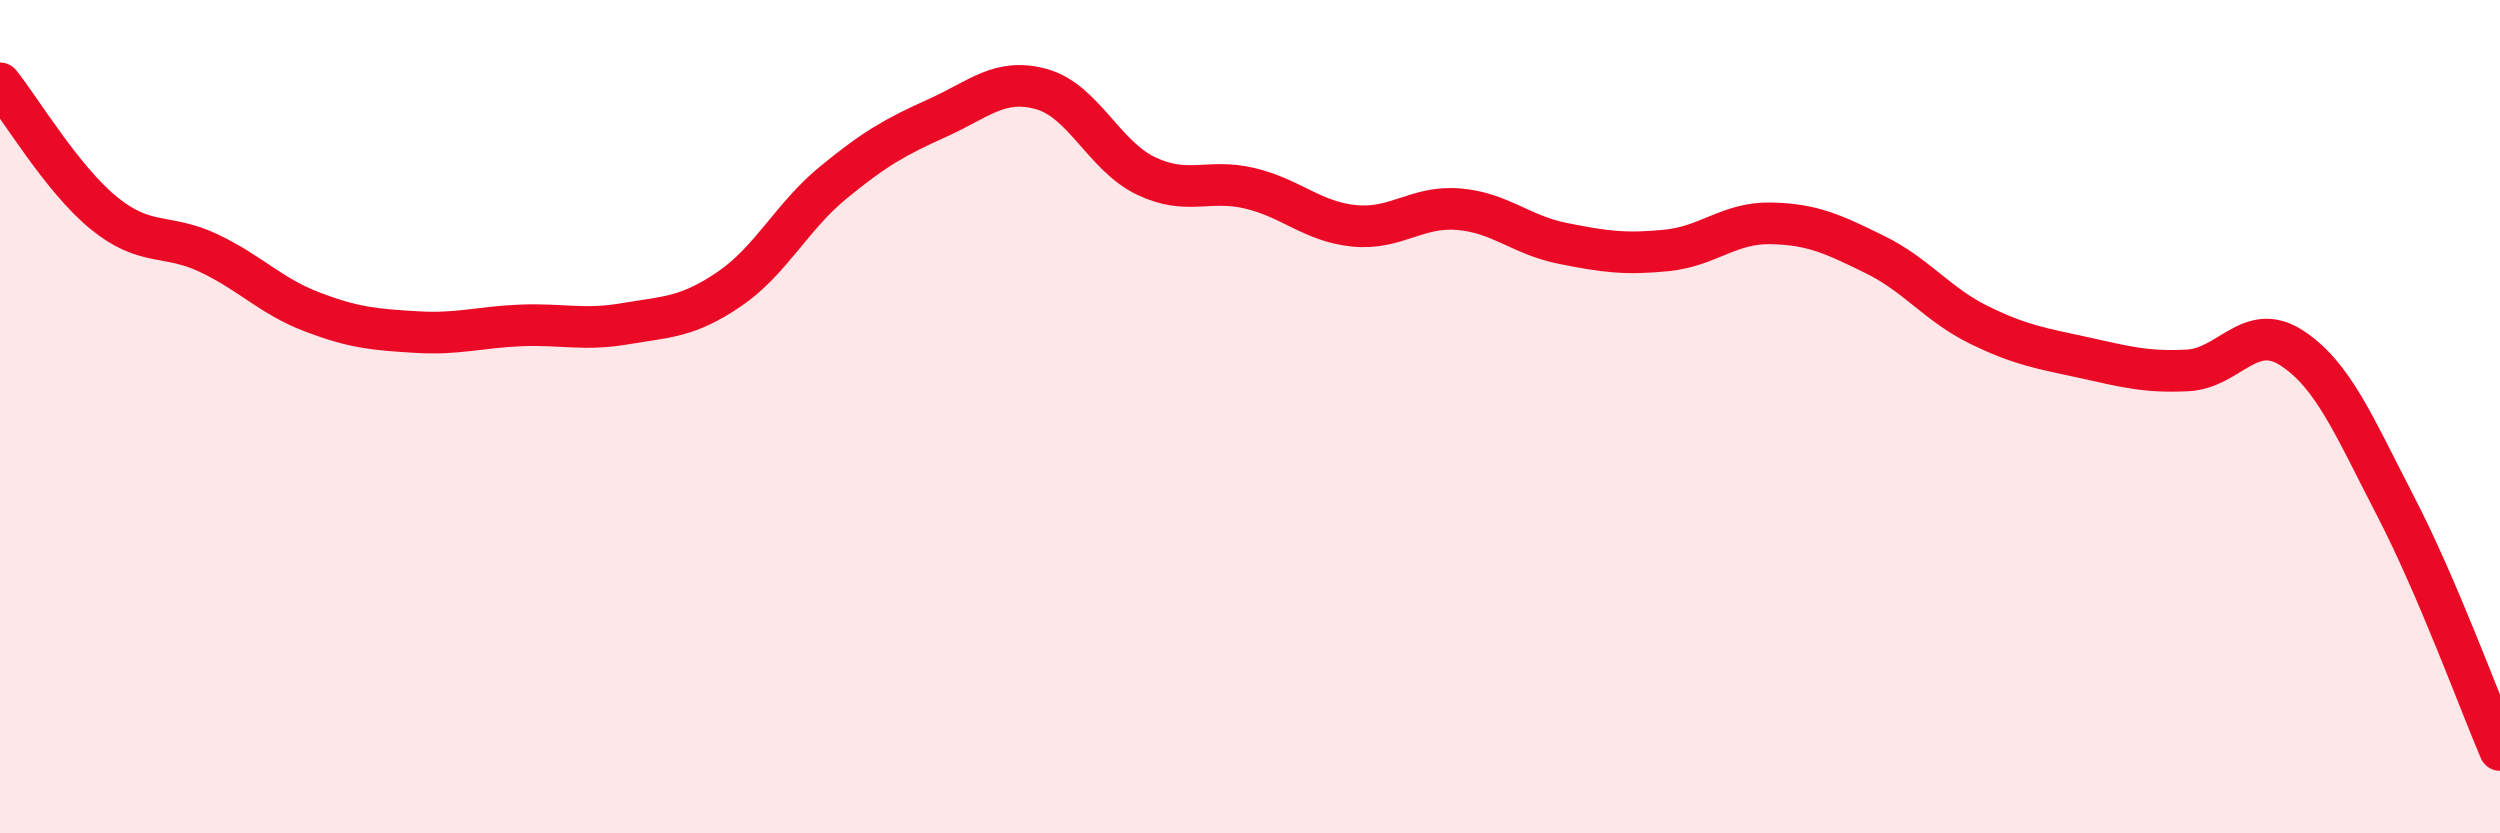 
    <svg width="60" height="20" viewBox="0 0 60 20" xmlns="http://www.w3.org/2000/svg">
      <path
        d="M 0,2 C 0.5,2.62 1.5,4.31 2.5,5.12 C 3.5,5.93 4,5.6 5,6.07 C 6,6.54 6.5,7.11 7.5,7.49 C 8.5,7.87 9,7.91 10,7.97 C 11,8.03 11.5,7.85 12.5,7.81 C 13.5,7.77 14,7.94 15,7.77 C 16,7.6 16.5,7.62 17.5,6.94 C 18.5,6.26 19,5.2 20,4.38 C 21,3.56 21.5,3.28 22.5,2.83 C 23.5,2.38 24,1.86 25,2.14 C 26,2.42 26.5,3.74 27.5,4.22 C 28.5,4.7 29,4.28 30,4.52 C 31,4.76 31.5,5.32 32.5,5.42 C 33.5,5.52 34,4.94 35,5.02 C 36,5.1 36.5,5.64 37.5,5.84 C 38.5,6.04 39,6.11 40,6.01 C 41,5.91 41.5,5.34 42.5,5.36 C 43.5,5.38 44,5.62 45,6.11 C 46,6.6 46.5,7.31 47.5,7.8 C 48.5,8.29 49,8.36 50,8.58 C 51,8.8 51.5,8.94 52.5,8.89 C 53.5,8.84 54,7.7 55,8.35 C 56,9 56.5,10.23 57.5,12.16 C 58.5,14.09 59.5,16.83 60,18L60 20L0 20Z"
        fill="#EB0A25"
        opacity="0.1"
        stroke-linecap="round"
        stroke-linejoin="round"
      />
      <path
        d="M 0,2 C 0.5,2.62 1.5,4.31 2.5,5.12 C 3.5,5.93 4,5.6 5,6.07 C 6,6.54 6.5,7.11 7.5,7.49 C 8.5,7.87 9,7.91 10,7.97 C 11,8.03 11.5,7.85 12.5,7.81 C 13.5,7.77 14,7.94 15,7.77 C 16,7.6 16.5,7.62 17.5,6.94 C 18.5,6.26 19,5.2 20,4.38 C 21,3.56 21.5,3.28 22.5,2.83 C 23.5,2.38 24,1.86 25,2.14 C 26,2.42 26.5,3.74 27.5,4.22 C 28.5,4.7 29,4.28 30,4.52 C 31,4.76 31.5,5.32 32.5,5.42 C 33.5,5.52 34,4.94 35,5.02 C 36,5.1 36.5,5.64 37.5,5.84 C 38.5,6.04 39,6.11 40,6.01 C 41,5.91 41.5,5.34 42.5,5.36 C 43.5,5.38 44,5.62 45,6.11 C 46,6.6 46.5,7.31 47.5,7.8 C 48.5,8.29 49,8.36 50,8.58 C 51,8.8 51.5,8.94 52.5,8.89 C 53.5,8.84 54,7.7 55,8.35 C 56,9 56.5,10.23 57.5,12.16 C 58.5,14.09 59.5,16.83 60,18"
        stroke="#EB0A25"
        stroke-width="1"
        fill="none"
        stroke-linecap="round"
        stroke-linejoin="round"
      />
    </svg>
  